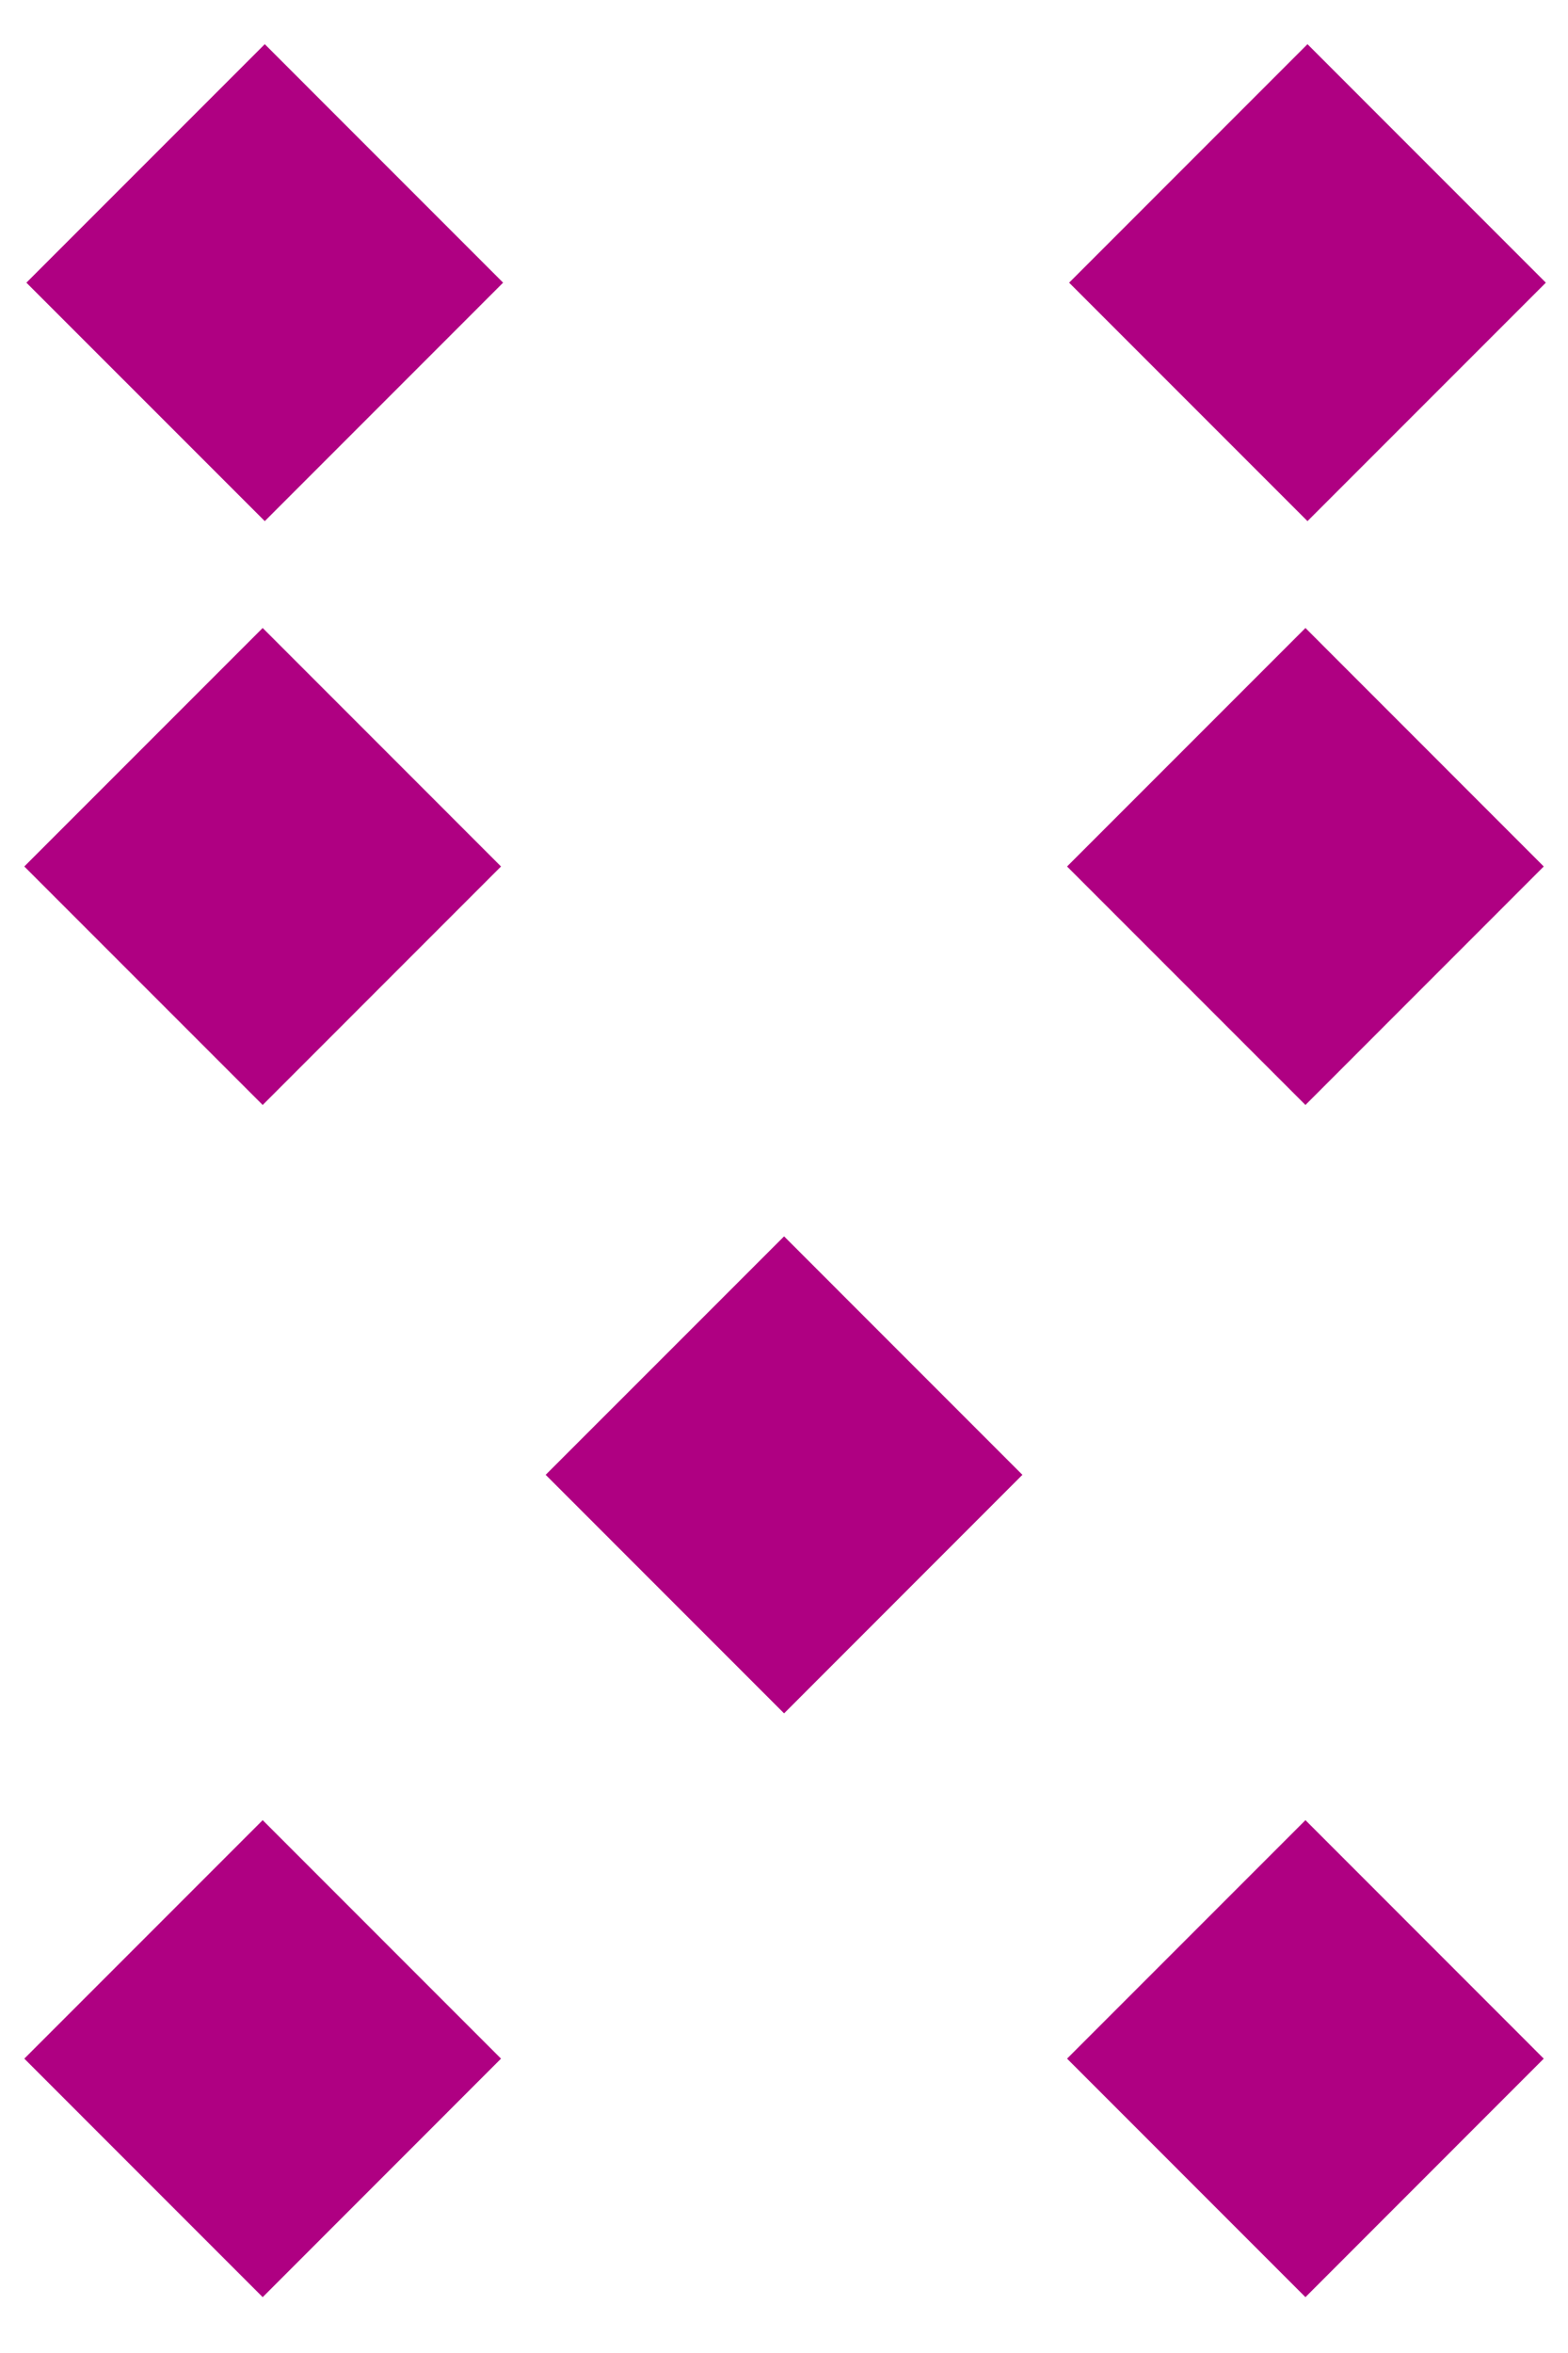 <?xml version="1.0" encoding="iso-8859-1"?>
<svg version="1.1" xmlns="http://www.w3.org/2000/svg" x="0px" y="0px" width="60px" height="90px" viewBox="0 0 60 90"><rect fill="none" width="60" height="90"/><path fill="#AF0082" d="M0.93,78.741l9.122,9.123l9.12-9.123l-9.12-9.122L0.93,78.741zM40.831,78.741l9.122,9.123l9.119-9.123l-9.119-9.122L40.831,78.741z M20.88,56.411l9.123,9.124l9.12-9.124l-9.12-9.122L20.88,56.411z M0.93,33.142l9.122,9.122l9.12-9.122l-9.12-9.122L0.93,33.142z M40.831,33.142l9.122,9.122l9.119-9.122l-9.119-9.122L40.831,33.142z M59.152,10.812l-9.121-9.122l-9.121,9.122l9.121,9.121L59.152,10.812zM1.01,10.812l9.122,9.121l9.12-9.121l-9.12-9.122L1.01,10.812z"/></svg>
